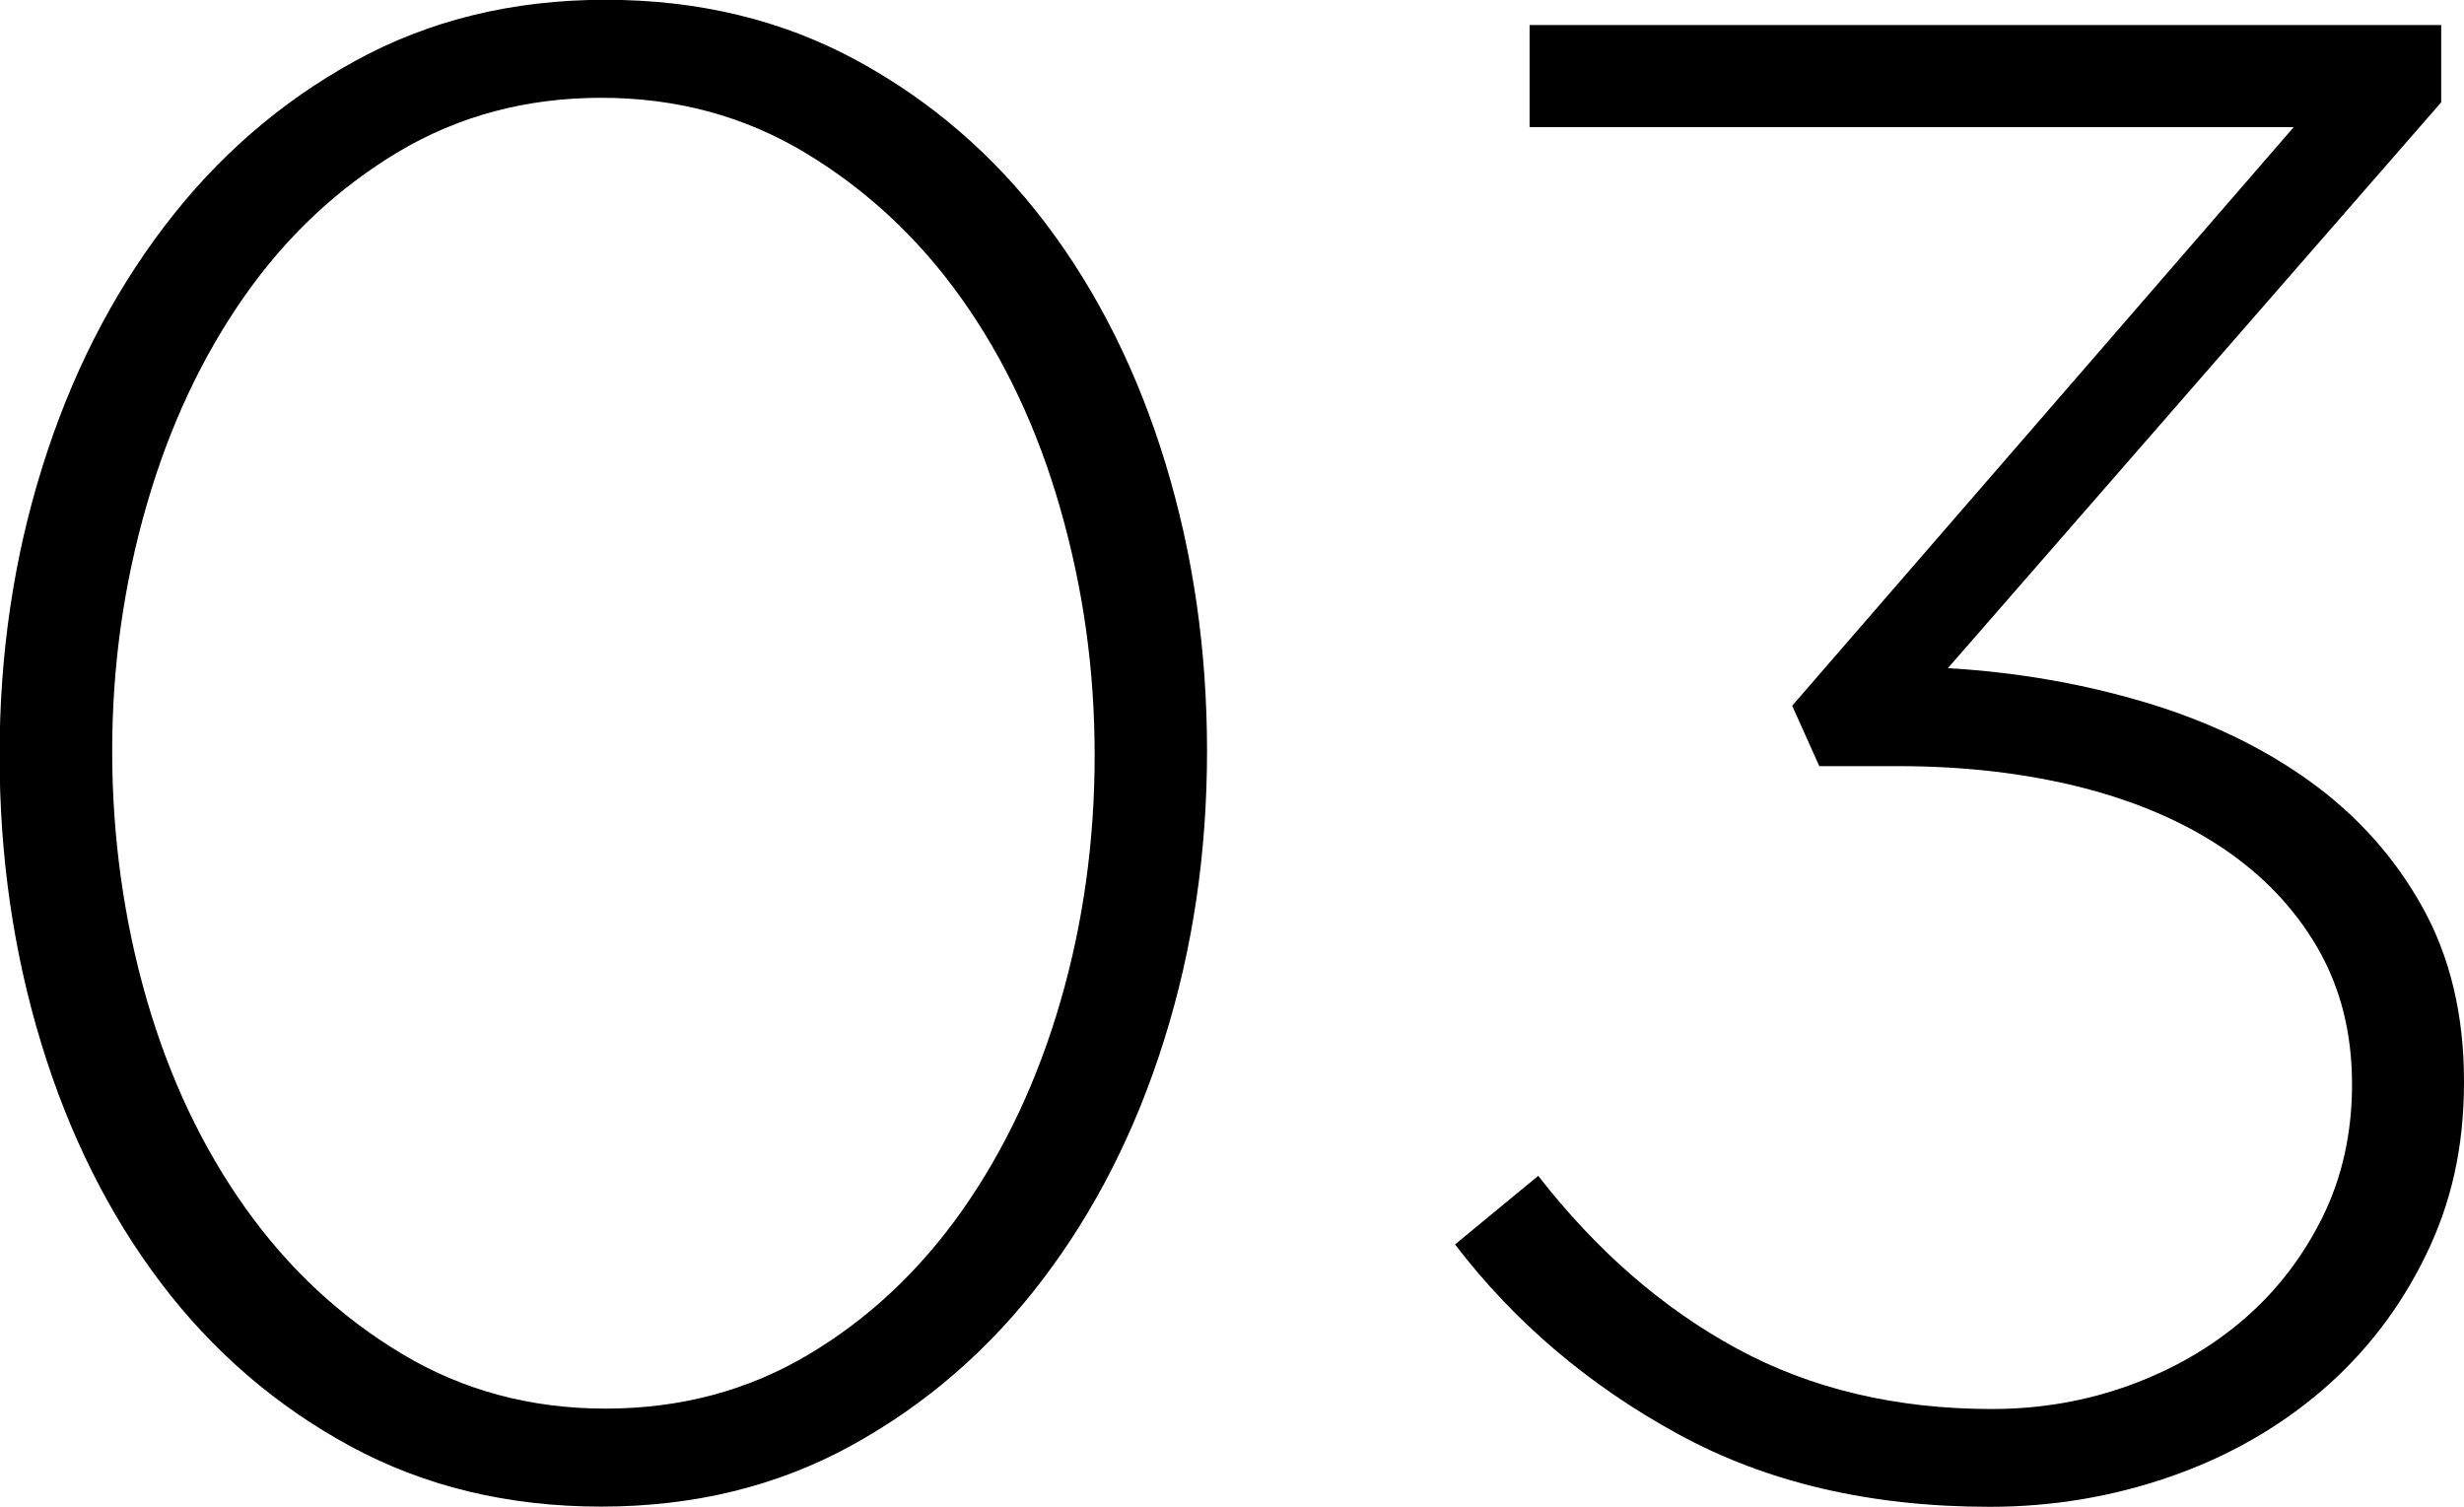 <?xml version="1.0" encoding="UTF-8"?><svg id="_レイヤー_2" xmlns="http://www.w3.org/2000/svg" viewBox="0 0 119.93 73.33"><g id="_レイヤー_1-2"><path d="m56.67,50.59c-1.38,4.42-3.36,8.32-5.93,11.7-2.57,3.38-5.66,6.06-9.27,8.05-3.61,1.99-7.68,2.99-12.21,2.99s-8.59-.98-12.21-2.94c-3.61-1.96-6.69-4.61-9.22-7.95-2.53-3.34-4.47-7.23-5.82-11.65-1.35-4.42-2.03-9.1-2.03-14.03s.69-9.6,2.08-14.03c1.38-4.42,3.36-8.32,5.93-11.7,2.57-3.38,5.65-6.06,9.27-8.05,3.61-1.99,7.68-2.99,12.21-2.99s8.59.98,12.21,2.94c3.61,1.96,6.69,4.61,9.22,7.95,2.53,3.34,4.47,7.23,5.82,11.65,1.35,4.42,2.03,9.1,2.03,14.03s-.69,9.61-2.08,14.03Zm-5.06-25.83c-1.11-3.88-2.72-7.29-4.81-10.23-2.09-2.94-4.63-5.3-7.6-7.09-2.97-1.79-6.28-2.68-9.93-2.68s-6.94.88-9.88,2.63c-2.94,1.76-5.44,4.1-7.5,7.04-2.06,2.94-3.65,6.33-4.76,10.18-1.11,3.85-1.67,7.83-1.67,11.95s.56,8.2,1.67,12.05c1.11,3.85,2.72,7.24,4.81,10.18,2.09,2.94,4.62,5.3,7.6,7.09,2.97,1.79,6.28,2.68,9.93,2.68s6.94-.88,9.88-2.63c2.94-1.75,5.43-4.1,7.5-7.04,2.06-2.94,3.65-6.31,4.76-10.13,1.11-3.81,1.67-7.82,1.67-12s-.56-8.12-1.67-12Z"/><path d="m74.45,6.18V1.22h44.37v3.76l-24.01,27.54c3.38.2,6.58.76,9.62,1.67,3.04.91,5.71,2.19,8,3.84,2.29,1.65,4.12,3.69,5.47,6.11,1.35,2.42,2.03,5.25,2.03,8.49s-.62,5.93-1.87,8.49c-1.25,2.56-2.94,4.75-5.06,6.57-2.13,1.82-4.59,3.22-7.39,4.19-2.8.97-5.72,1.46-8.76,1.46-5.81,0-10.87-1.18-15.19-3.55-4.32-2.36-7.94-5.43-10.84-9.22l4.05-3.34c2.84,3.65,6.06,6.45,9.67,8.41,3.61,1.96,7.75,2.94,12.41,2.94,2.36,0,4.61-.39,6.74-1.17,2.13-.78,3.98-1.86,5.57-3.24,1.59-1.38,2.85-3.04,3.8-4.96.94-1.92,1.42-4.07,1.42-6.43,0-2.5-.56-4.71-1.67-6.63-1.11-1.92-2.65-3.54-4.61-4.86-1.96-1.32-4.29-2.31-6.99-2.99-2.7-.67-5.64-1.01-8.81-1.01h-3.85l-1.32-2.94,24.41-28.16h-37.17Z"/></g></svg>
